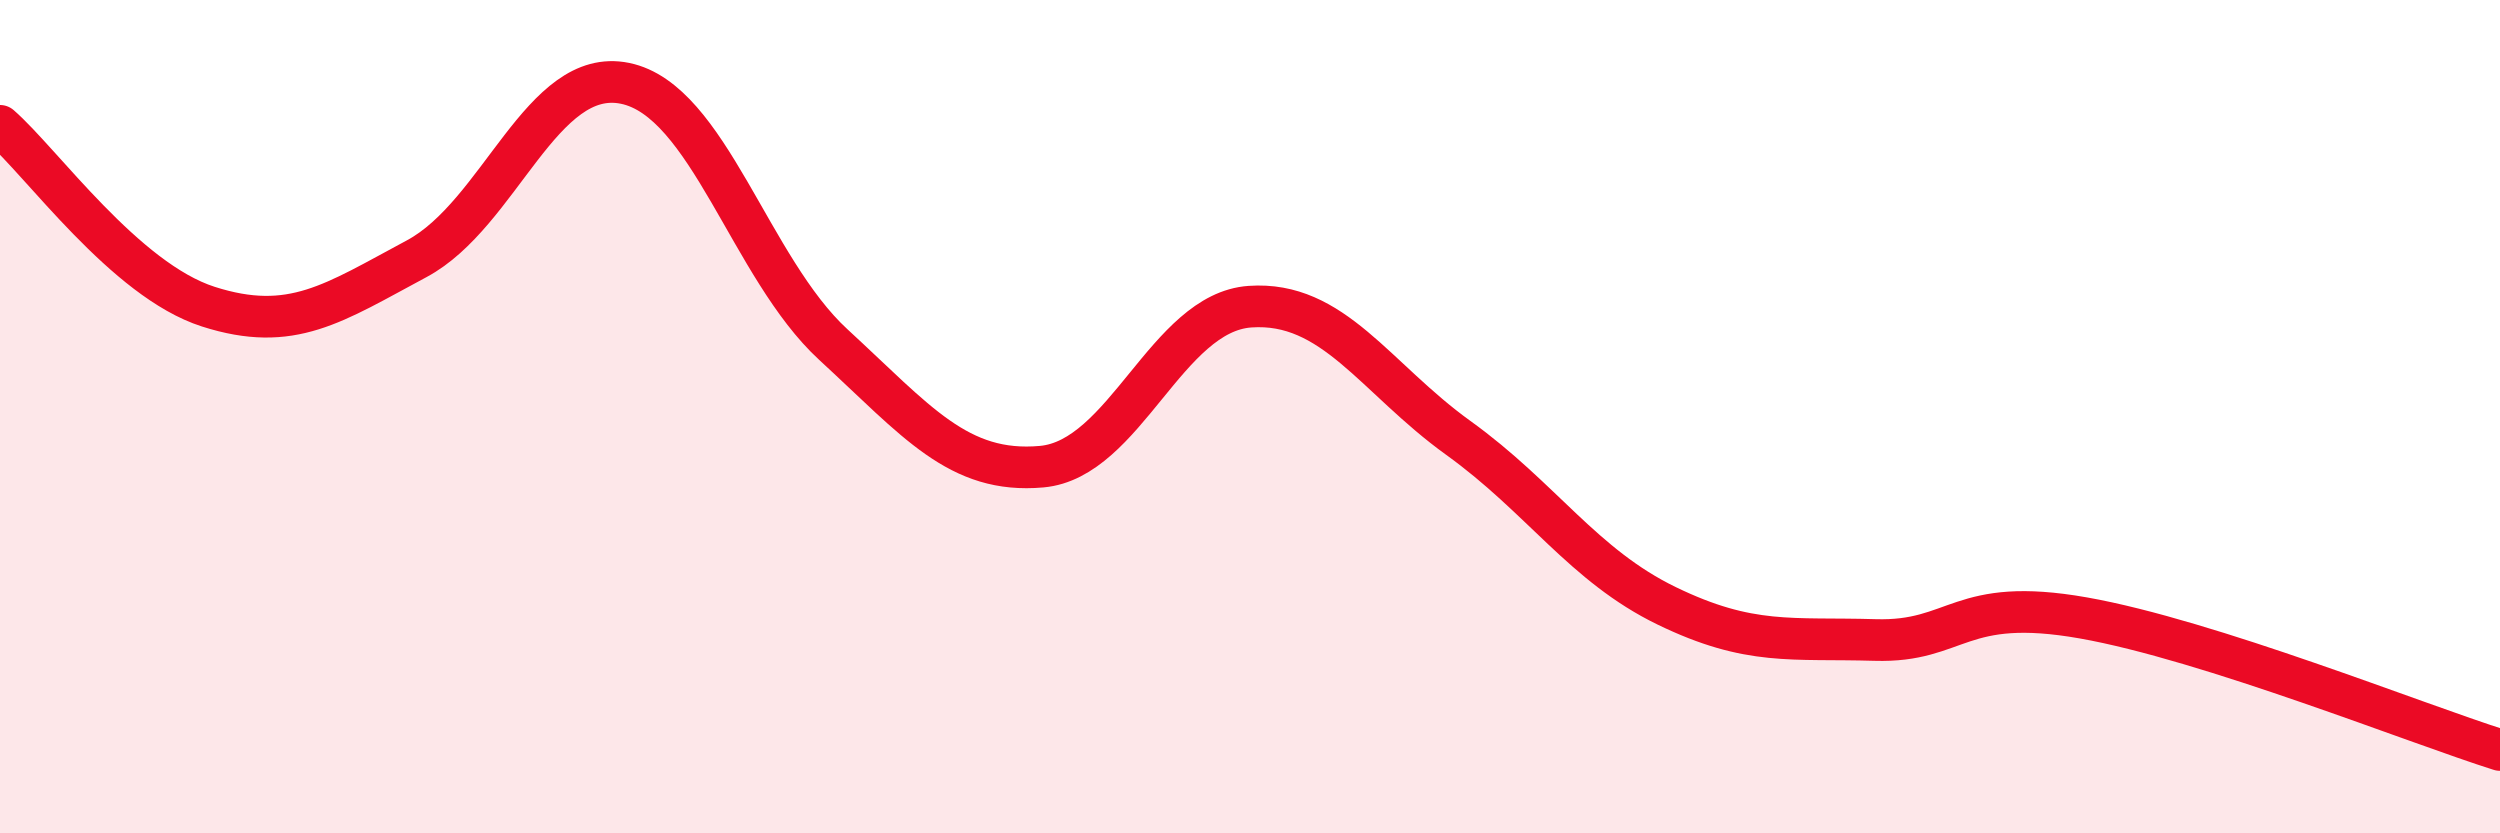 
    <svg width="60" height="20" viewBox="0 0 60 20" xmlns="http://www.w3.org/2000/svg">
      <path
        d="M 0,3.02 C 1,3.89 3,6.72 5,7.36 C 7,8 8,7.28 10,6.21 C 12,5.14 13,1.59 15,2 C 17,2.41 18,6.43 20,8.27 C 22,10.11 23,11.38 25,11.2 C 27,11.02 28,7.5 30,7.36 C 32,7.22 33,9.07 35,10.51 C 37,11.95 38,13.57 40,14.54 C 42,15.51 43,15.3 45,15.36 C 47,15.42 47,14.3 50,14.83 C 53,15.36 58,17.37 60,18L60 20L0 20Z"
        fill="#EB0A25"
        opacity="0.1"
        stroke-linecap="round"
        stroke-linejoin="round"
      />
      <path
        d="M 0,3.02 C 1,3.89 3,6.72 5,7.36 C 7,8 8,7.28 10,6.21 C 12,5.14 13,1.59 15,2 C 17,2.41 18,6.43 20,8.27 C 22,10.11 23,11.38 25,11.2 C 27,11.02 28,7.5 30,7.36 C 32,7.22 33,9.07 35,10.51 C 37,11.95 38,13.57 40,14.54 C 42,15.51 43,15.3 45,15.36 C 47,15.42 47,14.3 50,14.83 C 53,15.36 58,17.37 60,18"
        stroke="#EB0A25"
        stroke-width="1"
        fill="none"
        stroke-linecap="round"
        stroke-linejoin="round"
      />
    </svg>
  
